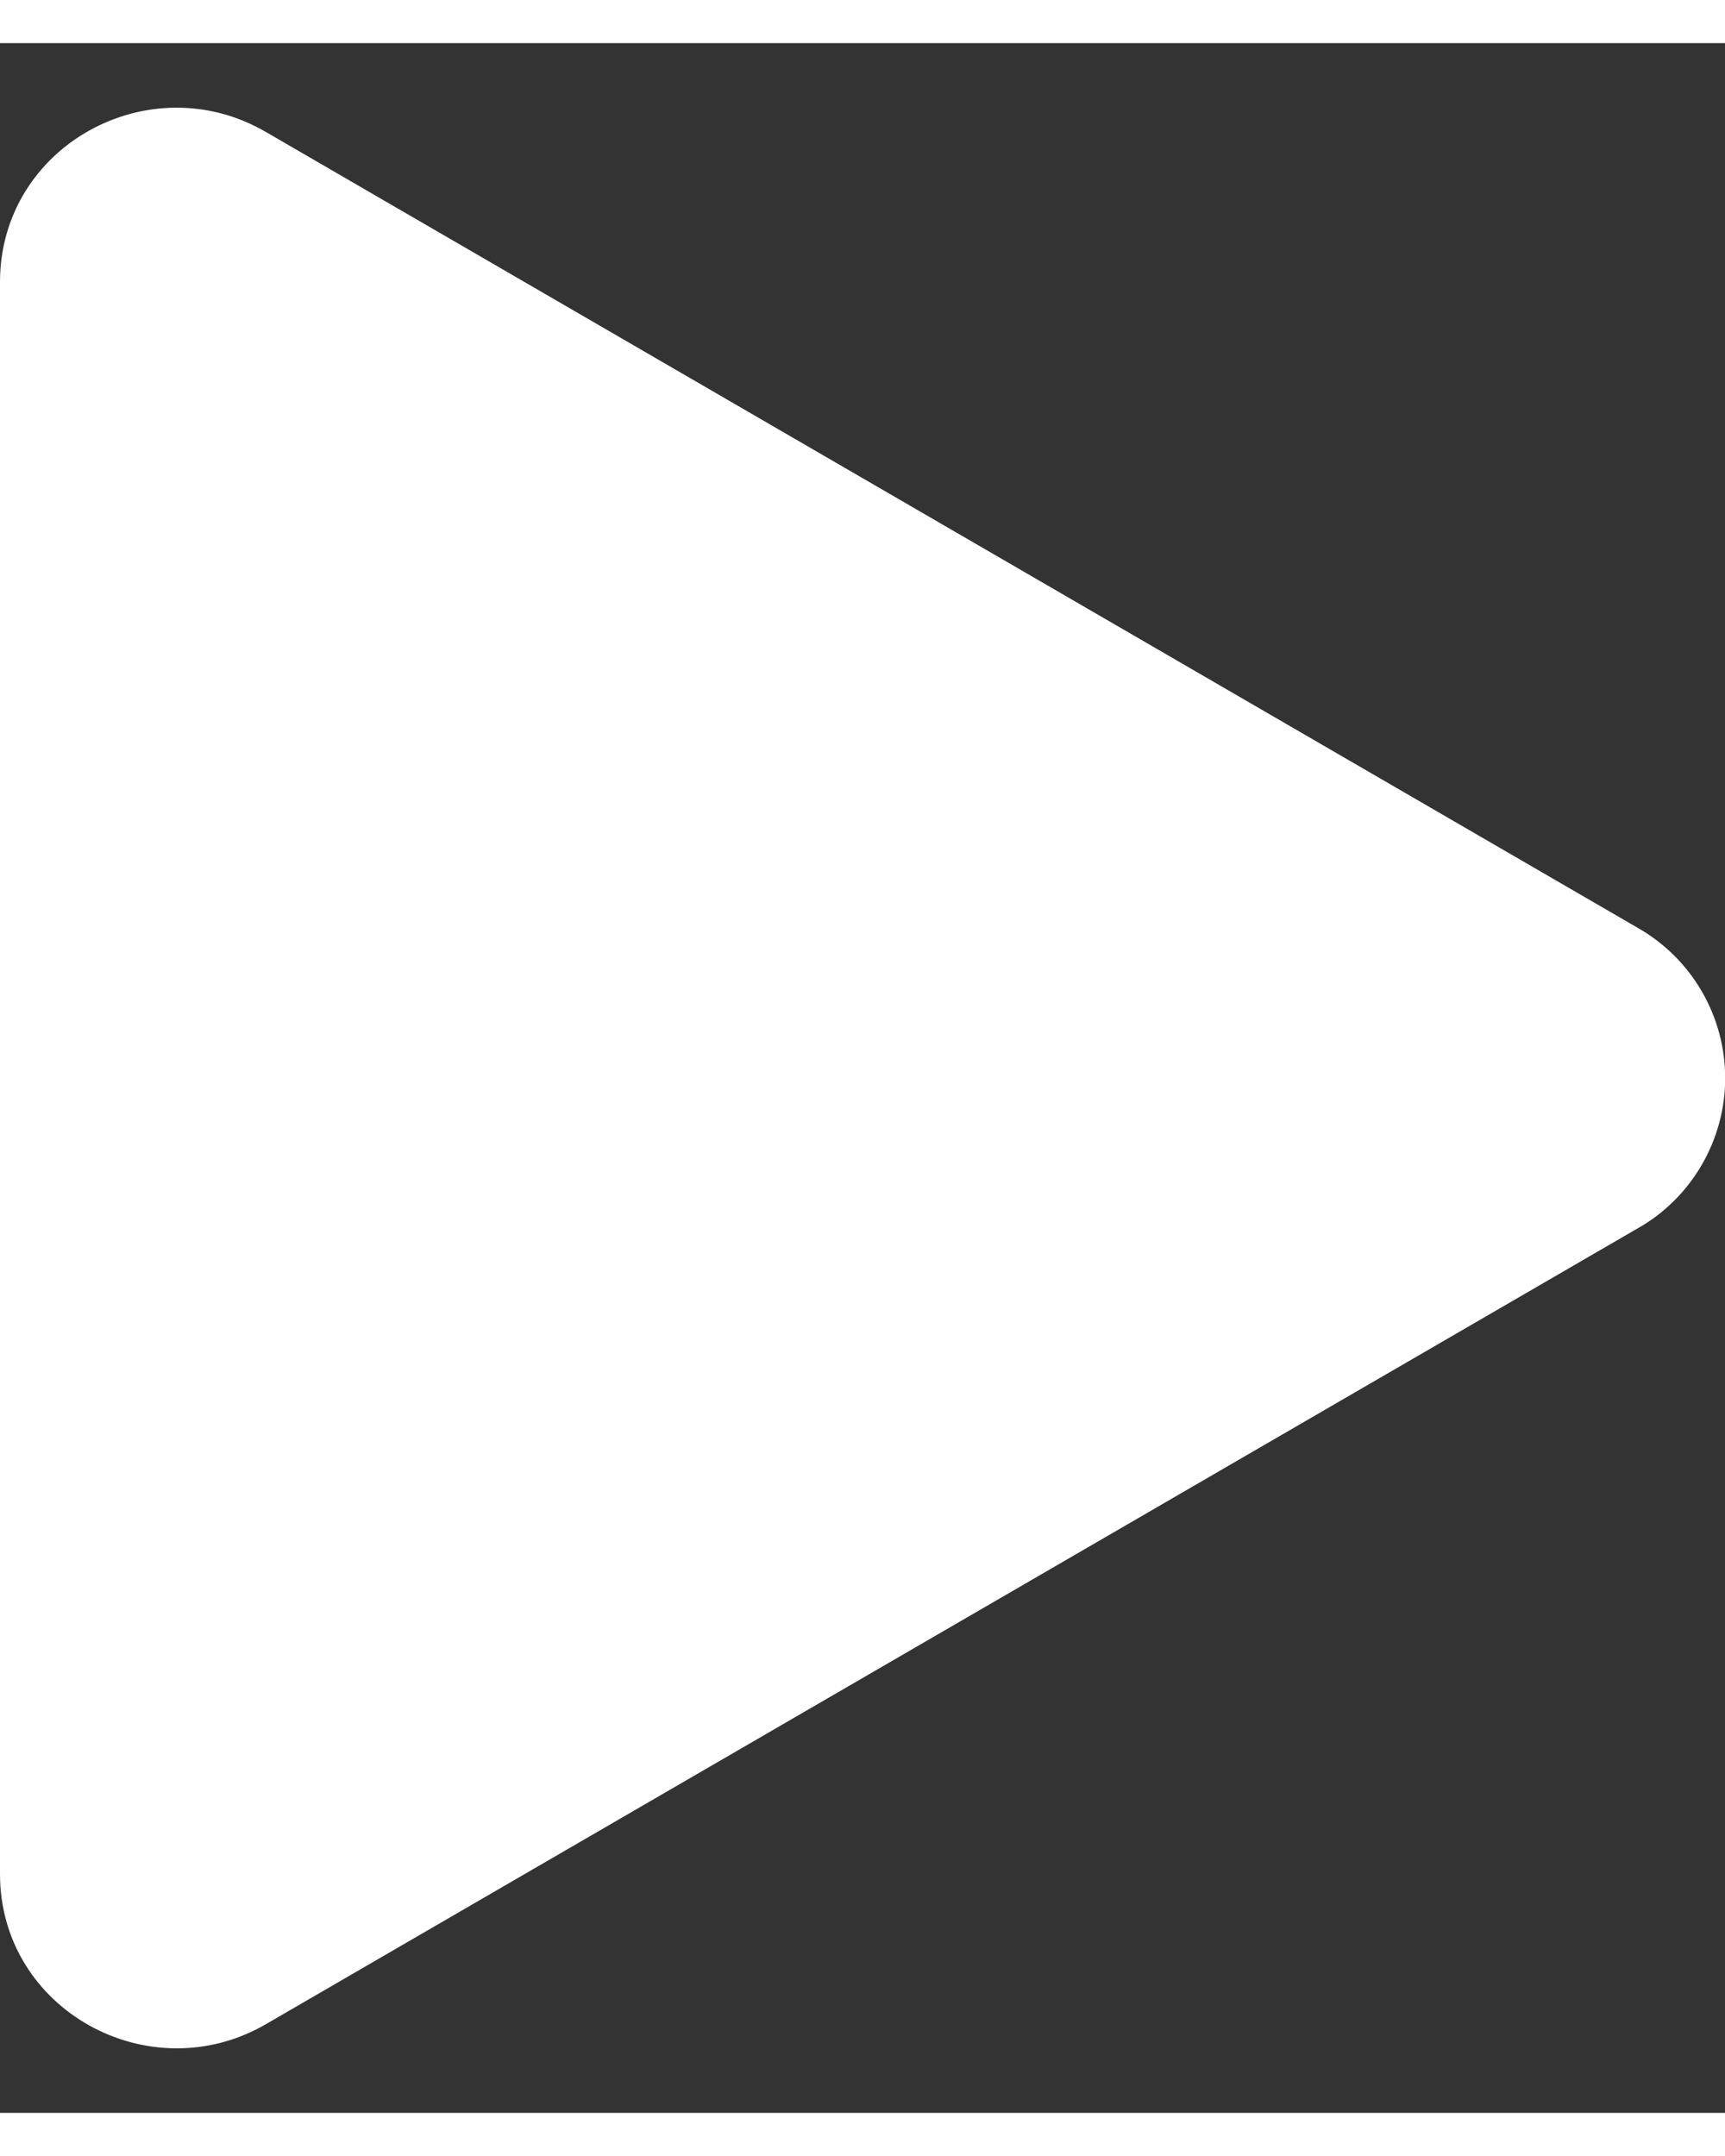 <svg width="12" height="15" viewBox="0 0 10 12" fill="none" xmlns="http://www.w3.org/2000/svg">
<rect x="0" y="0" width="10" height="12" fill="#333333" stroke="none"/>
<path d="M9.495 6.871L1.541 11.486C0.866 11.877 0 11.404 0 10.615V1.385C0 0.597 0.865 0.122 1.541 0.515L9.495 5.13C9.649 5.218 9.776 5.344 9.865 5.497C9.954 5.65 10.001 5.824 10.001 6.001C10.001 6.177 9.954 6.351 9.865 6.504C9.776 6.657 9.649 6.784 9.495 6.871Z" fill="white"/>
</svg>
